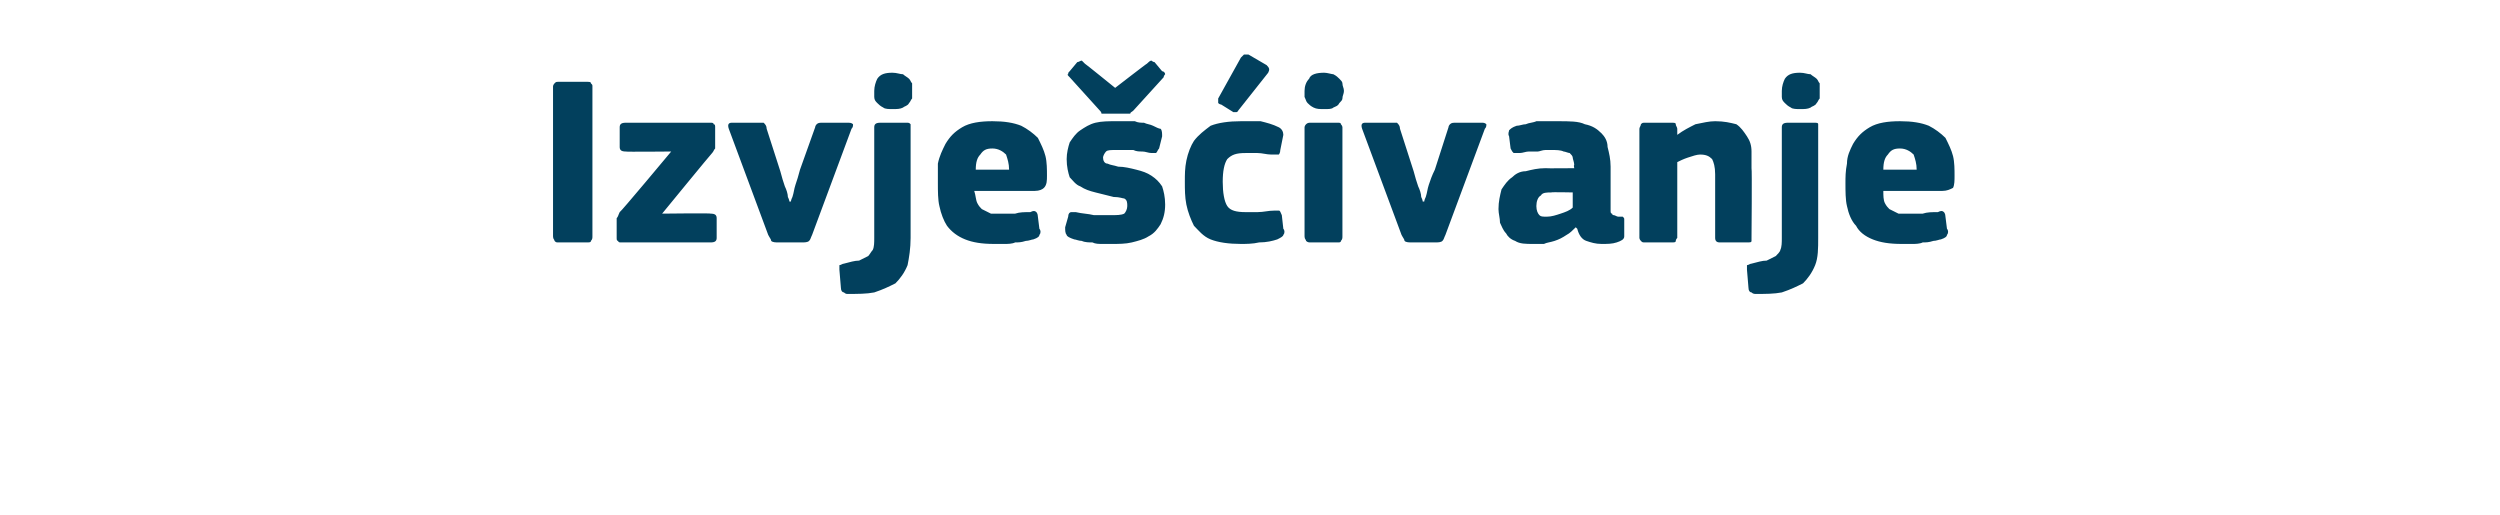 <?xml version="1.0" standalone="no"?><!DOCTYPE svg PUBLIC "-//W3C//DTD SVG 1.1//EN" "http://www.w3.org/Graphics/SVG/1.1/DTD/svg11.dtd"><svg xmlns="http://www.w3.org/2000/svg" version="1.1" width="165px" height="34px" viewBox="0 -4 165 34" style="top:-4px">  <desc>Izvje ivanje</desc>  <defs/>  <g id="Polygon28094">    <path d="M 36.5 1.7 C 36.5 1.6 36.6 1.5 36.6 1.5 C 36.7 1.4 36.7 1.4 36.9 1.4 C 36.9 1.4 38.7 1.4 38.7 1.4 C 38.9 1.4 39 1.4 39 1.5 C 39.1 1.6 39.1 1.6 39.1 1.7 C 39.1 1.7 39.1 11.6 39.1 11.6 C 39.1 11.7 39.1 11.8 39 11.9 C 39 12 38.9 12 38.7 12 C 38.7 12 36.9 12 36.9 12 C 36.7 12 36.7 12 36.6 11.9 C 36.6 11.8 36.5 11.8 36.5 11.6 C 36.5 11.6 36.5 1.7 36.5 1.7 Z M 46.9 10.1 C 47.2 10.1 47.3 10.2 47.3 10.4 C 47.3 10.4 47.3 11.7 47.3 11.7 C 47.3 11.9 47.2 12 46.9 12 C 46.9 12 41 12 41 12 C 40.9 12 40.8 12 40.8 11.9 C 40.7 11.9 40.7 11.8 40.7 11.7 C 40.7 11.7 40.7 10.7 40.7 10.7 C 40.7 10.6 40.7 10.5 40.7 10.4 C 40.8 10.3 40.8 10.2 40.9 10 C 40.94 10.03 44.3 6 44.3 6 C 44.3 6 41.26 6.03 41.3 6 C 41 6 40.9 5.9 40.9 5.7 C 40.9 5.7 40.9 4.4 40.9 4.4 C 40.9 4.2 41 4.1 41.3 4.1 C 41.3 4.1 46.9 4.1 46.9 4.1 C 47 4.1 47.1 4.1 47.1 4.2 C 47.2 4.2 47.2 4.3 47.2 4.4 C 47.2 4.4 47.2 5.5 47.2 5.5 C 47.2 5.6 47.2 5.7 47.2 5.8 C 47.1 5.9 47.1 6 47 6.1 C 46.96 6.12 43.7 10.1 43.7 10.1 C 43.7 10.1 46.94 10.06 46.9 10.1 Z M 52.2 9.3 C 52.2 9.3 52.2 9.2 52.3 9 C 52.4 8.7 52.4 8.5 52.5 8.2 C 52.6 7.9 52.7 7.6 52.8 7.2 C 52.8 7.2 53.8 4.4 53.8 4.4 C 53.8 4.3 53.9 4.2 53.9 4.2 C 54 4.1 54.1 4.1 54.3 4.1 C 54.3 4.1 55.9 4.1 55.9 4.1 C 56.1 4.1 56.2 4.1 56.3 4.2 C 56.3 4.3 56.3 4.4 56.2 4.5 C 56.2 4.5 53.6 11.5 53.6 11.5 C 53.5 11.7 53.5 11.8 53.4 11.9 C 53.3 12 53.1 12 52.9 12 C 52.9 12 51.4 12 51.4 12 C 51.2 12 51 12 50.9 11.9 C 50.9 11.8 50.8 11.7 50.7 11.5 C 50.7 11.5 48.1 4.5 48.1 4.5 C 48 4.2 48.1 4.1 48.3 4.1 C 48.3 4.1 50.1 4.1 50.1 4.1 C 50.2 4.1 50.4 4.1 50.4 4.1 C 50.5 4.2 50.6 4.3 50.6 4.5 C 50.6 4.5 51.5 7.3 51.5 7.3 C 51.6 7.7 51.7 8 51.8 8.3 C 51.9 8.5 52 8.8 52 9 C 52.1 9.2 52.1 9.3 52.1 9.3 C 52.1 9.3 52.2 9.3 52.2 9.3 Z M 60.1 11.7 C 60.1 12.4 60 13 59.9 13.5 C 59.7 14 59.4 14.4 59.1 14.7 C 58.7 14.9 58.3 15.1 57.7 15.3 C 57.2 15.4 56.6 15.4 55.9 15.4 C 55.9 15.4 55.8 15.4 55.7 15.3 C 55.6 15.3 55.5 15.2 55.5 15 C 55.5 15 55.4 13.8 55.4 13.8 C 55.4 13.6 55.4 13.5 55.4 13.5 C 55.5 13.5 55.6 13.4 55.7 13.4 C 56.1 13.3 56.4 13.2 56.7 13.2 C 56.9 13.1 57.1 13 57.3 12.9 C 57.4 12.8 57.5 12.6 57.6 12.5 C 57.7 12.3 57.7 12 57.7 11.7 C 57.7 11.7 57.7 4.4 57.7 4.4 C 57.7 4.2 57.8 4.1 58.1 4.1 C 58.1 4.1 59.8 4.1 59.8 4.1 C 60 4.1 60 4.1 60.1 4.2 C 60.1 4.3 60.1 4.4 60.1 4.4 C 60.1 4.4 60.1 11.7 60.1 11.7 Z M 60.2 2 C 60.2 2.2 60.2 2.3 60.2 2.5 C 60.1 2.6 60.1 2.7 60 2.8 C 59.9 3 59.7 3 59.6 3.1 C 59.4 3.2 59.2 3.2 58.9 3.2 C 58.7 3.2 58.4 3.2 58.3 3.1 C 58.1 3 58 2.9 57.9 2.8 C 57.8 2.7 57.7 2.6 57.7 2.4 C 57.7 2.3 57.7 2.2 57.7 2 C 57.7 1.7 57.8 1.4 57.9 1.2 C 58.1 0.9 58.4 0.8 58.9 0.8 C 59.2 0.8 59.4 0.9 59.6 0.9 C 59.7 1 59.9 1.1 60 1.2 C 60.1 1.3 60.1 1.4 60.2 1.5 C 60.2 1.7 60.2 1.8 60.2 2 Z M 64.3 8.6 C 64.4 8.9 64.4 9.2 64.5 9.4 C 64.6 9.6 64.7 9.7 64.8 9.8 C 65 9.9 65.2 10 65.4 10.1 C 65.6 10.1 65.8 10.1 66.1 10.1 C 66.3 10.1 66.6 10.1 67 10.1 C 67.3 10 67.6 10 68 10 C 68.2 9.9 68.3 9.9 68.4 10 C 68.4 10 68.5 10.1 68.5 10.3 C 68.5 10.3 68.6 11.1 68.6 11.1 C 68.7 11.2 68.7 11.4 68.6 11.5 C 68.6 11.6 68.5 11.7 68.2 11.8 C 68.1 11.8 67.9 11.9 67.7 11.9 C 67.4 12 67.2 12 67 12 C 66.8 12.1 66.5 12.1 66.3 12.1 C 66 12.1 65.8 12.1 65.6 12.1 C 64.8 12.1 64.2 12 63.7 11.8 C 63.2 11.6 62.8 11.3 62.5 10.9 C 62.3 10.6 62.1 10.1 62 9.6 C 61.9 9.2 61.9 8.6 61.9 8.1 C 61.9 7.7 61.9 7.3 61.9 6.8 C 62 6.3 62.2 5.9 62.4 5.5 C 62.7 5 63 4.7 63.5 4.4 C 64 4.1 64.7 4 65.5 4 C 66.3 4 66.9 4.1 67.4 4.3 C 67.8 4.5 68.2 4.8 68.5 5.1 C 68.7 5.5 68.9 5.9 69 6.3 C 69.1 6.7 69.1 7.2 69.1 7.6 C 69.1 7.9 69.1 8.2 68.9 8.4 C 68.8 8.5 68.6 8.6 68.3 8.6 C 68.3 8.6 64.3 8.6 64.3 8.6 Z M 65.5 5.8 C 65.1 5.8 64.9 5.9 64.7 6.2 C 64.5 6.4 64.4 6.7 64.4 7.2 C 64.4 7.2 66.6 7.2 66.6 7.2 C 66.6 6.8 66.5 6.5 66.4 6.2 C 66.2 6 65.9 5.8 65.5 5.8 Z M 76.9 9.5 C 76.9 10 76.8 10.4 76.6 10.8 C 76.4 11.1 76.2 11.4 75.8 11.6 C 75.5 11.8 75.1 11.9 74.7 12 C 74.3 12.1 73.8 12.1 73.4 12.1 C 73.2 12.1 73 12.1 72.8 12.1 C 72.5 12.1 72.3 12.1 72.1 12 C 71.9 12 71.6 12 71.4 11.9 C 71.2 11.9 71 11.8 70.9 11.8 C 70.6 11.7 70.4 11.6 70.4 11.5 C 70.3 11.4 70.3 11.2 70.3 11 C 70.3 11 70.5 10.3 70.5 10.3 C 70.5 10.1 70.6 10 70.7 10 C 70.7 10 70.8 10 71 10 C 71.4 10.1 71.8 10.1 72.2 10.2 C 72.7 10.2 73 10.2 73.3 10.2 C 73.7 10.2 74 10.2 74.2 10.1 C 74.3 10 74.4 9.8 74.4 9.6 C 74.4 9.4 74.4 9.2 74.2 9.1 C 74.1 9.1 73.9 9 73.5 9 C 73.1 8.9 72.7 8.8 72.3 8.7 C 71.9 8.6 71.6 8.5 71.3 8.3 C 71 8.2 70.8 7.9 70.6 7.7 C 70.5 7.4 70.4 7 70.4 6.5 C 70.4 6.1 70.5 5.7 70.6 5.4 C 70.8 5.1 71 4.8 71.3 4.6 C 71.6 4.4 71.9 4.2 72.3 4.1 C 72.7 4 73.2 4 73.6 4 C 73.8 4 74 4 74.2 4 C 74.4 4 74.7 4 74.9 4 C 75.1 4.1 75.3 4.1 75.5 4.1 C 75.7 4.2 75.9 4.2 76.1 4.3 C 76.3 4.4 76.5 4.5 76.6 4.5 C 76.7 4.6 76.7 4.8 76.7 5 C 76.7 5 76.5 5.8 76.5 5.8 C 76.4 5.9 76.4 6 76.3 6.1 C 76.3 6.1 76.2 6.1 76 6.1 C 75.8 6.1 75.6 6 75.4 6 C 75.2 6 75 6 74.8 5.9 C 74.6 5.9 74.4 5.9 74.2 5.9 C 74 5.9 73.9 5.9 73.7 5.9 C 73.3 5.9 73.1 5.9 73 6 C 72.9 6.1 72.8 6.3 72.8 6.4 C 72.8 6.6 72.9 6.8 73.1 6.8 C 73.3 6.9 73.5 6.9 73.8 7 C 74.2 7 74.6 7.1 75 7.2 C 75.4 7.3 75.7 7.4 76 7.6 C 76.3 7.8 76.5 8 76.7 8.3 C 76.8 8.6 76.9 9 76.9 9.5 Z M 73.6 1.8 C 73.6 1.8 75.72 0.16 75.7 0.2 C 75.8 0.1 75.9 0 76 0 C 76 0 76.1 0.1 76.2 0.1 C 76.2 0.1 76.7 0.7 76.7 0.7 C 76.8 0.7 76.9 0.8 76.9 0.9 C 76.9 0.9 76.8 1 76.8 1.1 C 76.8 1.1 74.8 3.3 74.8 3.3 C 74.7 3.4 74.6 3.4 74.6 3.5 C 74.5 3.5 74.4 3.5 74.2 3.5 C 74.2 3.5 73.1 3.5 73.1 3.5 C 73 3.5 72.8 3.5 72.7 3.5 C 72.7 3.4 72.6 3.3 72.5 3.2 C 72.5 3.2 70.6 1.1 70.6 1.1 C 70.5 1 70.4 0.9 70.5 0.9 C 70.5 0.8 70.5 0.8 70.6 0.7 C 70.6 0.7 71.1 0.1 71.1 0.1 C 71.2 0.1 71.3 0 71.4 0 C 71.4 0 71.5 0.1 71.6 0.2 C 71.6 0.18 73.6 1.8 73.6 1.8 Z M 84.7 11.1 C 84.8 11.2 84.8 11.4 84.7 11.5 C 84.7 11.6 84.5 11.7 84.3 11.8 C 84 11.9 83.6 12 83.1 12 C 82.7 12.1 82.2 12.1 81.9 12.1 C 81.1 12.1 80.4 12 79.9 11.8 C 79.4 11.6 79.1 11.2 78.8 10.9 C 78.6 10.5 78.4 10 78.3 9.5 C 78.2 9 78.2 8.5 78.2 8 C 78.2 7.5 78.2 7.1 78.3 6.6 C 78.4 6.1 78.6 5.6 78.8 5.3 C 79.1 4.9 79.5 4.6 79.9 4.3 C 80.4 4.1 81.1 4 81.9 4 C 82.3 4 82.7 4 83.2 4 C 83.6 4.1 84 4.2 84.4 4.4 C 84.6 4.5 84.7 4.7 84.7 4.9 C 84.7 4.9 84.5 5.9 84.5 5.9 C 84.5 6.1 84.4 6.2 84.4 6.2 C 84.3 6.2 84.1 6.2 83.9 6.2 C 83.6 6.2 83.3 6.1 83 6.1 C 82.7 6.1 82.4 6.1 82.2 6.1 C 81.6 6.1 81.3 6.2 81 6.5 C 80.8 6.8 80.7 7.3 80.7 8 C 80.7 8.7 80.8 9.3 81 9.6 C 81.2 9.9 81.6 10 82.2 10 C 82.4 10 82.7 10 83 10 C 83.4 10 83.7 9.9 84.1 9.9 C 84.2 9.9 84.4 9.9 84.4 9.9 C 84.5 9.9 84.5 10 84.6 10.2 C 84.6 10.2 84.7 11.1 84.7 11.1 Z M 83.6 0.3 C 83.8 0.5 83.8 0.6 83.7 0.8 C 83.7 0.8 81.8 3.2 81.8 3.2 C 81.7 3.3 81.7 3.4 81.6 3.4 C 81.6 3.4 81.5 3.4 81.4 3.4 C 81.4 3.4 80.6 2.9 80.6 2.9 C 80.5 2.9 80.4 2.8 80.4 2.8 C 80.4 2.7 80.4 2.7 80.4 2.5 C 80.4 2.5 81.9 -0.2 81.9 -0.2 C 82 -0.3 82.1 -0.4 82.1 -0.4 C 82.2 -0.4 82.3 -0.4 82.4 -0.4 C 82.4 -0.4 83.6 0.3 83.6 0.3 Z M 88.7 2 C 88.7 2.2 88.6 2.3 88.6 2.5 C 88.6 2.6 88.5 2.7 88.4 2.8 C 88.3 3 88.2 3 88 3.1 C 87.9 3.2 87.7 3.2 87.4 3.2 C 87.1 3.2 86.9 3.2 86.7 3.1 C 86.5 3 86.4 2.9 86.3 2.8 C 86.2 2.7 86.2 2.6 86.1 2.4 C 86.1 2.3 86.1 2.2 86.1 2 C 86.1 1.7 86.2 1.4 86.4 1.2 C 86.5 0.9 86.9 0.8 87.4 0.8 C 87.6 0.8 87.9 0.9 88 0.9 C 88.2 1 88.3 1.1 88.4 1.2 C 88.5 1.3 88.6 1.4 88.6 1.5 C 88.6 1.7 88.7 1.8 88.7 2 Z M 88.6 11.6 C 88.6 11.7 88.6 11.8 88.5 11.9 C 88.5 12 88.4 12 88.3 12 C 88.3 12 86.5 12 86.5 12 C 86.4 12 86.3 12 86.2 11.9 C 86.2 11.8 86.1 11.8 86.1 11.6 C 86.1 11.6 86.1 4.4 86.1 4.4 C 86.1 4.3 86.2 4.2 86.2 4.2 C 86.3 4.1 86.4 4.1 86.5 4.1 C 86.5 4.1 88.3 4.1 88.3 4.1 C 88.4 4.1 88.5 4.1 88.5 4.2 C 88.6 4.3 88.6 4.4 88.6 4.4 C 88.6 4.4 88.6 11.6 88.6 11.6 Z M 94 9.3 C 94 9.3 94 9.2 94.1 9 C 94.2 8.7 94.2 8.5 94.3 8.2 C 94.4 7.9 94.5 7.6 94.7 7.2 C 94.7 7.2 95.6 4.4 95.6 4.4 C 95.6 4.3 95.7 4.2 95.7 4.2 C 95.8 4.1 95.9 4.1 96.1 4.1 C 96.1 4.1 97.8 4.1 97.8 4.1 C 97.9 4.1 98 4.1 98.1 4.2 C 98.1 4.3 98.1 4.4 98 4.5 C 98 4.5 95.4 11.5 95.4 11.5 C 95.3 11.7 95.3 11.8 95.2 11.9 C 95.1 12 94.9 12 94.7 12 C 94.7 12 93.2 12 93.2 12 C 93 12 92.8 12 92.7 11.9 C 92.7 11.8 92.6 11.7 92.5 11.5 C 92.5 11.5 89.9 4.5 89.9 4.5 C 89.8 4.2 89.9 4.1 90.1 4.1 C 90.1 4.1 91.9 4.1 91.9 4.1 C 92 4.1 92.2 4.1 92.2 4.1 C 92.3 4.2 92.4 4.3 92.4 4.5 C 92.4 4.5 93.3 7.3 93.3 7.3 C 93.4 7.7 93.5 8 93.6 8.3 C 93.7 8.5 93.8 8.8 93.8 9 C 93.9 9.2 93.9 9.3 93.9 9.3 C 93.9 9.3 94 9.3 94 9.3 Z M 103.8 8.7 C 103.8 8.7 102.36 8.67 102.4 8.7 C 102.1 8.7 101.8 8.7 101.7 8.9 C 101.5 9 101.4 9.3 101.4 9.6 C 101.4 9.9 101.5 10.1 101.6 10.2 C 101.7 10.3 101.8 10.3 102.1 10.3 C 102.4 10.3 102.7 10.2 103 10.1 C 103.3 10 103.6 9.9 103.8 9.7 C 103.8 9.74 103.8 8.7 103.8 8.7 Z M 104 11 C 103.8 11.2 103.6 11.4 103.4 11.5 C 103.1 11.7 102.9 11.8 102.6 11.9 C 102.3 12 102.1 12 101.9 12.1 C 101.6 12.1 101.4 12.1 101.2 12.1 C 100.7 12.1 100.3 12.1 100 11.9 C 99.7 11.8 99.5 11.6 99.4 11.4 C 99.2 11.2 99.1 10.9 99 10.7 C 99 10.4 98.9 10.1 98.9 9.8 C 98.9 9.3 99 8.9 99.1 8.5 C 99.3 8.2 99.5 7.9 99.8 7.7 C 100 7.5 100.3 7.3 100.7 7.3 C 101.1 7.2 101.5 7.1 102 7.1 C 102.01 7.12 103.9 7.1 103.9 7.1 C 103.9 7.1 103.85 6.86 103.9 6.9 C 103.9 6.7 103.8 6.5 103.8 6.4 C 103.8 6.3 103.7 6.2 103.6 6.1 C 103.5 6.1 103.3 6 103.2 6 C 103 5.9 102.7 5.9 102.4 5.9 C 102.3 5.9 102.2 5.9 102 5.9 C 101.8 5.9 101.6 6 101.5 6 C 101.3 6 101.1 6 100.9 6 C 100.7 6 100.5 6.1 100.3 6.1 C 100.1 6.1 100 6.1 99.9 6.1 C 99.8 6 99.8 6 99.7 5.8 C 99.7 5.8 99.6 5 99.6 5 C 99.5 4.8 99.6 4.7 99.6 4.6 C 99.7 4.5 99.8 4.4 100.1 4.3 C 100.3 4.3 100.5 4.2 100.7 4.2 C 100.9 4.1 101.2 4.1 101.4 4 C 101.7 4 101.9 4 102.2 4 C 102.4 4 102.6 4 102.8 4 C 103.6 4 104.2 4 104.6 4.2 C 105.1 4.3 105.4 4.5 105.7 4.8 C 105.9 5 106.1 5.3 106.1 5.7 C 106.2 6.1 106.3 6.5 106.3 7 C 106.3 7 106.3 9.5 106.3 9.5 C 106.3 9.7 106.3 9.8 106.3 9.9 C 106.3 10 106.3 10.1 106.4 10.1 C 106.4 10.2 106.5 10.2 106.5 10.2 C 106.6 10.2 106.7 10.3 106.8 10.3 C 107 10.3 107.1 10.3 107.1 10.3 C 107.2 10.4 107.2 10.4 107.2 10.5 C 107.2 10.5 107.2 11.6 107.2 11.6 C 107.2 11.8 107 11.9 106.7 12 C 106.4 12.1 106.1 12.1 105.7 12.1 C 105.3 12.1 105 12 104.7 11.9 C 104.4 11.8 104.2 11.5 104.1 11.1 C 104.1 11.1 104 11 104 11 Z M 115.6 11.7 C 115.6 11.7 115.6 11.8 115.6 11.9 C 115.6 12 115.5 12 115.3 12 C 115.3 12 113.5 12 113.5 12 C 113.3 12 113.2 11.9 113.2 11.7 C 113.2 11 113.2 10.3 113.2 9.6 C 113.2 8.9 113.2 8.2 113.2 7.5 C 113.2 7 113.1 6.7 113 6.5 C 112.8 6.3 112.6 6.2 112.2 6.2 C 112 6.2 111.7 6.3 111.4 6.4 C 111.1 6.5 110.9 6.6 110.7 6.7 C 110.7 6.7 110.7 11.7 110.7 11.7 C 110.7 11.7 110.6 11.8 110.6 11.9 C 110.6 12 110.5 12 110.3 12 C 110.3 12 108.6 12 108.6 12 C 108.4 12 108.4 12 108.3 11.9 C 108.3 11.9 108.2 11.8 108.2 11.7 C 108.2 11.7 108.2 4.5 108.2 4.5 C 108.2 4.4 108.3 4.3 108.3 4.2 C 108.4 4.1 108.4 4.1 108.6 4.1 C 108.6 4.1 110.3 4.1 110.3 4.1 C 110.5 4.1 110.6 4.1 110.6 4.2 C 110.6 4.3 110.7 4.4 110.7 4.5 C 110.7 4.5 110.7 4.8 110.7 4.8 C 110.7 4.8 110.7 4.9 110.7 4.9 C 110.7 4.9 110.7 4.9 110.7 4.9 C 111.1 4.6 111.5 4.4 111.9 4.2 C 112.4 4.1 112.8 4 113.2 4 C 113.8 4 114.2 4.1 114.6 4.2 C 114.9 4.4 115.1 4.7 115.3 5 C 115.5 5.3 115.6 5.6 115.6 6 C 115.6 6.4 115.6 6.7 115.6 7.1 C 115.64 7.12 115.6 11.7 115.6 11.7 C 115.6 11.7 115.64 11.66 115.6 11.7 Z M 120 11.7 C 120 12.4 120 13 119.8 13.5 C 119.6 14 119.3 14.4 119 14.7 C 118.6 14.9 118.2 15.1 117.6 15.3 C 117.1 15.4 116.5 15.4 115.9 15.4 C 115.8 15.4 115.7 15.4 115.6 15.3 C 115.5 15.3 115.4 15.2 115.4 15 C 115.4 15 115.3 13.8 115.3 13.8 C 115.3 13.6 115.3 13.5 115.3 13.5 C 115.4 13.5 115.5 13.4 115.6 13.4 C 116 13.3 116.3 13.2 116.6 13.2 C 116.8 13.1 117 13 117.2 12.9 C 117.3 12.8 117.5 12.6 117.5 12.5 C 117.6 12.3 117.6 12 117.6 11.7 C 117.6 11.7 117.6 4.4 117.6 4.4 C 117.6 4.2 117.7 4.1 118 4.1 C 118 4.1 119.7 4.1 119.7 4.1 C 119.9 4.1 120 4.1 120 4.2 C 120 4.3 120 4.4 120 4.4 C 120 4.4 120 11.7 120 11.7 Z M 120.1 2 C 120.1 2.2 120.1 2.3 120.1 2.5 C 120 2.6 120 2.7 119.9 2.8 C 119.8 3 119.6 3 119.5 3.1 C 119.3 3.2 119.1 3.2 118.8 3.2 C 118.6 3.2 118.3 3.2 118.2 3.1 C 118 3 117.9 2.9 117.8 2.8 C 117.7 2.7 117.6 2.6 117.6 2.4 C 117.6 2.3 117.6 2.2 117.6 2 C 117.6 1.7 117.7 1.4 117.8 1.2 C 118 0.9 118.3 0.8 118.8 0.8 C 119.1 0.8 119.3 0.9 119.5 0.9 C 119.6 1 119.8 1.1 119.9 1.2 C 120 1.3 120 1.4 120.1 1.5 C 120.1 1.7 120.1 1.8 120.1 2 Z M 124.3 8.6 C 124.3 8.9 124.3 9.2 124.4 9.4 C 124.5 9.6 124.6 9.7 124.7 9.8 C 124.9 9.9 125.1 10 125.3 10.1 C 125.5 10.1 125.7 10.1 126 10.1 C 126.2 10.1 126.5 10.1 126.9 10.1 C 127.2 10 127.5 10 127.9 10 C 128.1 9.9 128.2 9.9 128.3 10 C 128.3 10 128.4 10.1 128.4 10.3 C 128.4 10.3 128.5 11.1 128.5 11.1 C 128.6 11.2 128.6 11.4 128.5 11.5 C 128.5 11.6 128.4 11.7 128.1 11.8 C 128 11.8 127.8 11.9 127.6 11.9 C 127.3 12 127.1 12 126.9 12 C 126.7 12.1 126.4 12.1 126.2 12.1 C 126 12.1 125.7 12.1 125.5 12.1 C 124.7 12.1 124.1 12 123.6 11.8 C 123.1 11.6 122.7 11.3 122.5 10.9 C 122.2 10.6 122 10.1 121.9 9.6 C 121.8 9.2 121.8 8.6 121.8 8.1 C 121.8 7.7 121.8 7.3 121.9 6.8 C 121.9 6.3 122.1 5.9 122.3 5.5 C 122.6 5 122.9 4.7 123.4 4.4 C 123.9 4.1 124.6 4 125.4 4 C 126.2 4 126.8 4.1 127.3 4.3 C 127.7 4.5 128.1 4.8 128.4 5.1 C 128.6 5.5 128.8 5.9 128.9 6.3 C 129 6.7 129 7.2 129 7.6 C 129 7.9 129 8.2 128.9 8.4 C 128.7 8.5 128.5 8.6 128.2 8.6 C 128.2 8.6 124.3 8.6 124.3 8.6 Z M 125.4 5.8 C 125 5.8 124.8 5.9 124.6 6.2 C 124.4 6.4 124.3 6.7 124.3 7.2 C 124.3 7.2 126.5 7.2 126.5 7.2 C 126.5 6.8 126.4 6.5 126.3 6.2 C 126.1 6 125.8 5.8 125.4 5.8 Z " stroke="none" fill="#02405d"/>  </g></svg>
